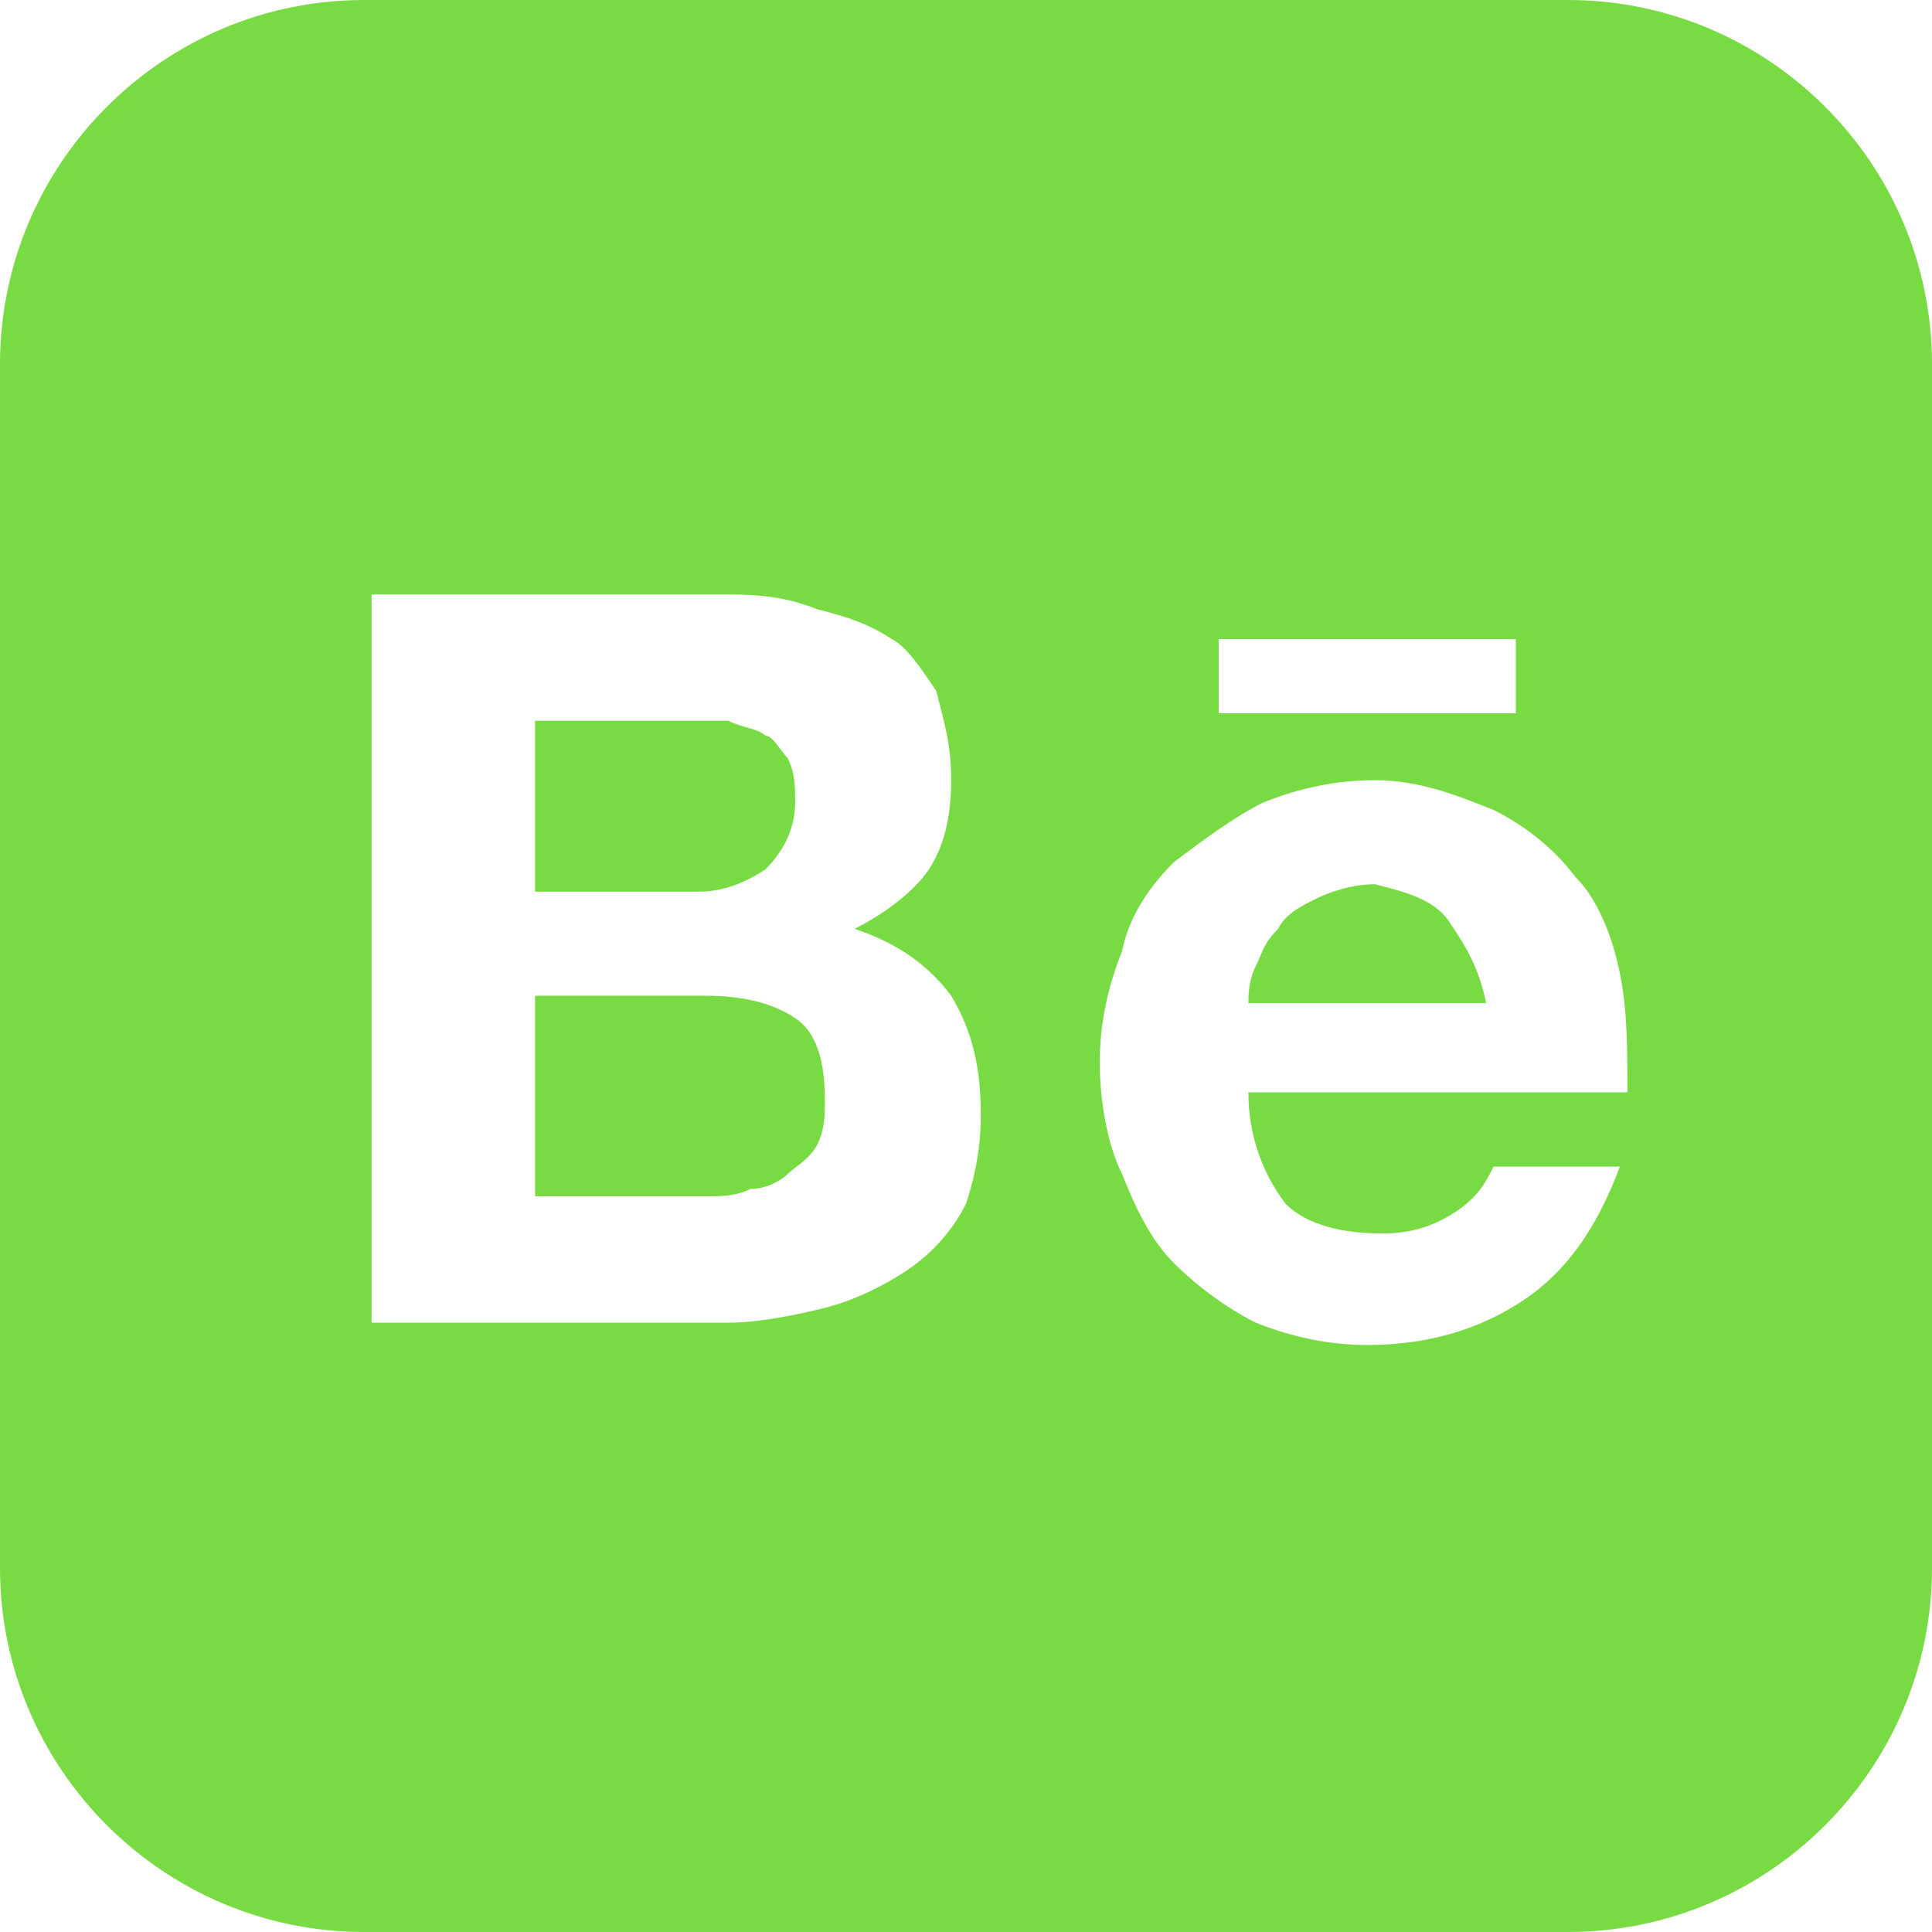 <?xml version="1.0" encoding="UTF-8"?> <svg xmlns="http://www.w3.org/2000/svg" width="18" height="18" viewBox="0 0 18 18" fill="none"> <path d="M13.5 8.585C13.639 8.792 13.777 9 13.846 9.346H11.631C11.631 9.277 11.631 9.138 11.7 9C11.769 8.862 11.769 8.792 11.908 8.654C11.977 8.515 12.115 8.446 12.254 8.377C12.392 8.308 12.6 8.238 12.808 8.238C13.085 8.308 13.361 8.377 13.5 8.585ZM7.131 8.1C7.269 7.962 7.408 7.754 7.408 7.477C7.408 7.338 7.408 7.2 7.338 7.062C7.269 6.992 7.2 6.854 7.131 6.854C7.062 6.785 6.923 6.785 6.785 6.715H4.985V8.308H6.508C6.715 8.308 6.923 8.238 7.131 8.1ZM6.577 9.277H4.985V11.146H6.577C6.715 11.146 6.854 11.146 6.992 11.077C7.131 11.077 7.269 11.008 7.338 10.938C7.408 10.869 7.546 10.8 7.615 10.662C7.685 10.523 7.685 10.385 7.685 10.246C7.685 9.9 7.615 9.623 7.408 9.485C7.2 9.346 6.923 9.277 6.577 9.277ZM18 3.392V14.608C18 16.477 16.477 18 14.608 18H3.392C1.523 18 0 16.477 0 14.608V3.392C0 1.523 1.523 0 3.392 0H14.608C16.477 0 18 1.523 18 3.392ZM11.354 6.646H14.123V5.954H11.354V6.646ZM9.138 10.385C9.138 9.969 9.069 9.623 8.862 9.277C8.654 9 8.377 8.792 7.962 8.654C8.238 8.515 8.515 8.308 8.654 8.1C8.792 7.892 8.862 7.615 8.862 7.269C8.862 6.923 8.792 6.715 8.723 6.438C8.585 6.231 8.446 6.023 8.308 5.954C8.1 5.815 7.892 5.746 7.615 5.677C7.269 5.538 6.992 5.538 6.646 5.538H3.462V12.323H6.785C7.062 12.323 7.408 12.254 7.685 12.185C7.962 12.115 8.238 11.977 8.446 11.838C8.654 11.7 8.862 11.492 9 11.215C9.069 11.008 9.138 10.731 9.138 10.385ZM11.631 10.177H15.162C15.162 9.762 15.162 9.415 15.092 9.069C15.023 8.723 14.885 8.377 14.677 8.169C14.469 7.892 14.192 7.685 13.915 7.546C13.569 7.408 13.223 7.269 12.808 7.269C12.461 7.269 12.115 7.338 11.769 7.477C11.492 7.615 11.215 7.823 10.938 8.031C10.731 8.238 10.523 8.515 10.454 8.862C10.315 9.208 10.246 9.554 10.246 9.9C10.246 10.246 10.315 10.662 10.454 10.938C10.592 11.285 10.731 11.562 10.938 11.769C11.146 11.977 11.423 12.185 11.7 12.323C12.046 12.461 12.392 12.531 12.739 12.531C13.292 12.531 13.777 12.392 14.192 12.115C14.608 11.838 14.885 11.423 15.092 10.869H13.915C13.846 11.008 13.777 11.146 13.569 11.285C13.361 11.423 13.154 11.492 12.877 11.492C12.531 11.492 12.185 11.423 11.977 11.215C11.769 10.938 11.631 10.592 11.631 10.177Z" fill="#79DB44"></path> </svg> 